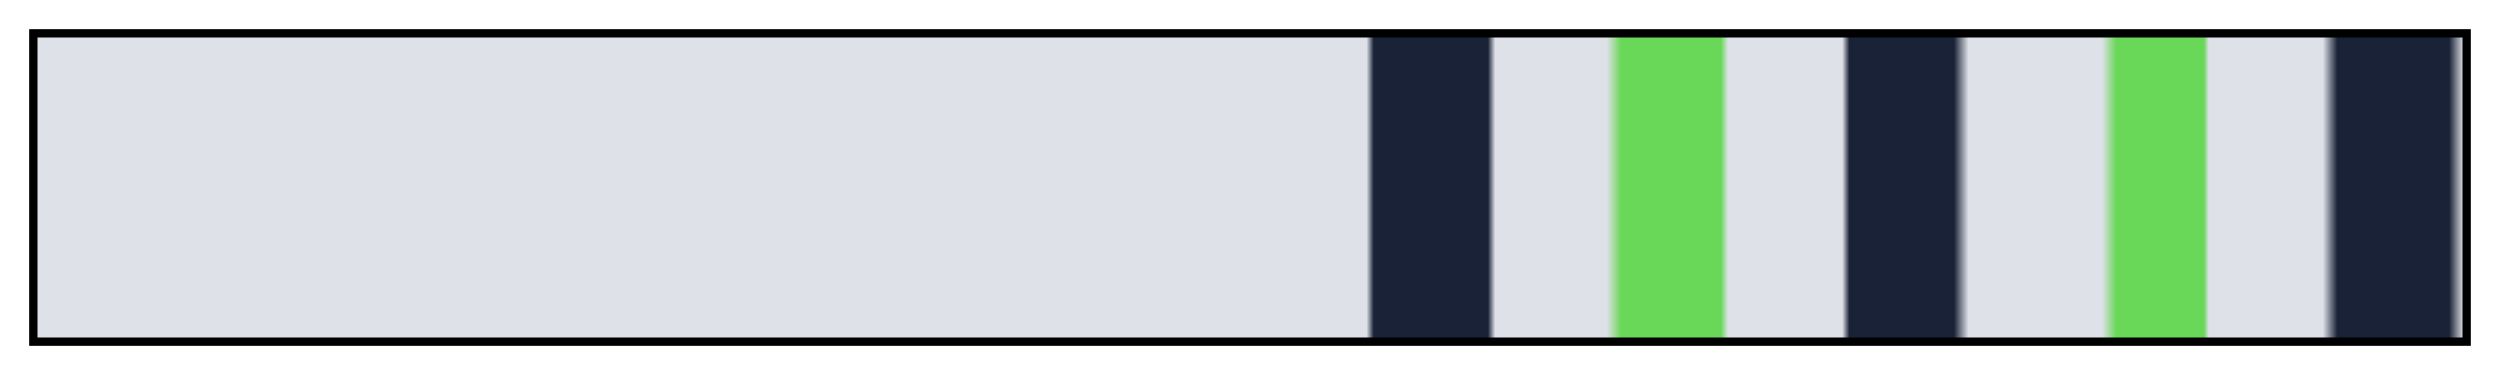 <svg height="45" viewBox="0 0 300 45" width="300" xmlns="http://www.w3.org/2000/svg" xmlns:xlink="http://www.w3.org/1999/xlink"><linearGradient id="a" gradientUnits="objectBoundingBox" spreadMethod="pad" x1="0%" x2="100%" y1="0%" y2="0%"><stop offset="0" stop-color="#dee1e8"/><stop offset=".003" stop-color="#dee1e8"/><stop offset=".548" stop-color="#dee1e8"/><stop offset=".551" stop-color="#192236"/><stop offset=".598" stop-color="#192236"/><stop offset=".601" stop-color="#dee1e8"/><stop offset=".647" stop-color="#dee1e8"/><stop offset=".653" stop-color="#69d757"/><stop offset=".694" stop-color="#69d757"/><stop offset=".697" stop-color="#dee1e8"/><stop offset=".744" stop-color="#dee1e8"/><stop offset=".747" stop-color="#192236"/><stop offset=".79" stop-color="#192236"/><stop offset=".796" stop-color="#dee1e8"/><stop offset=".851" stop-color="#dee1e8"/><stop offset=".857" stop-color="#69d757"/><stop offset=".893" stop-color="#69d757"/><stop offset=".895" stop-color="#dee1e8"/><stop offset=".942" stop-color="#dee1e8"/><stop offset=".948" stop-color="#192236"/><stop offset=".95" stop-color="#192236"/><stop offset=".994" stop-color="#192236"/><stop offset="1" stop-color="#dee1e8"/></linearGradient><path d="m4 4h292v37h-292z" fill="url(#a)" stroke="#000"/></svg>